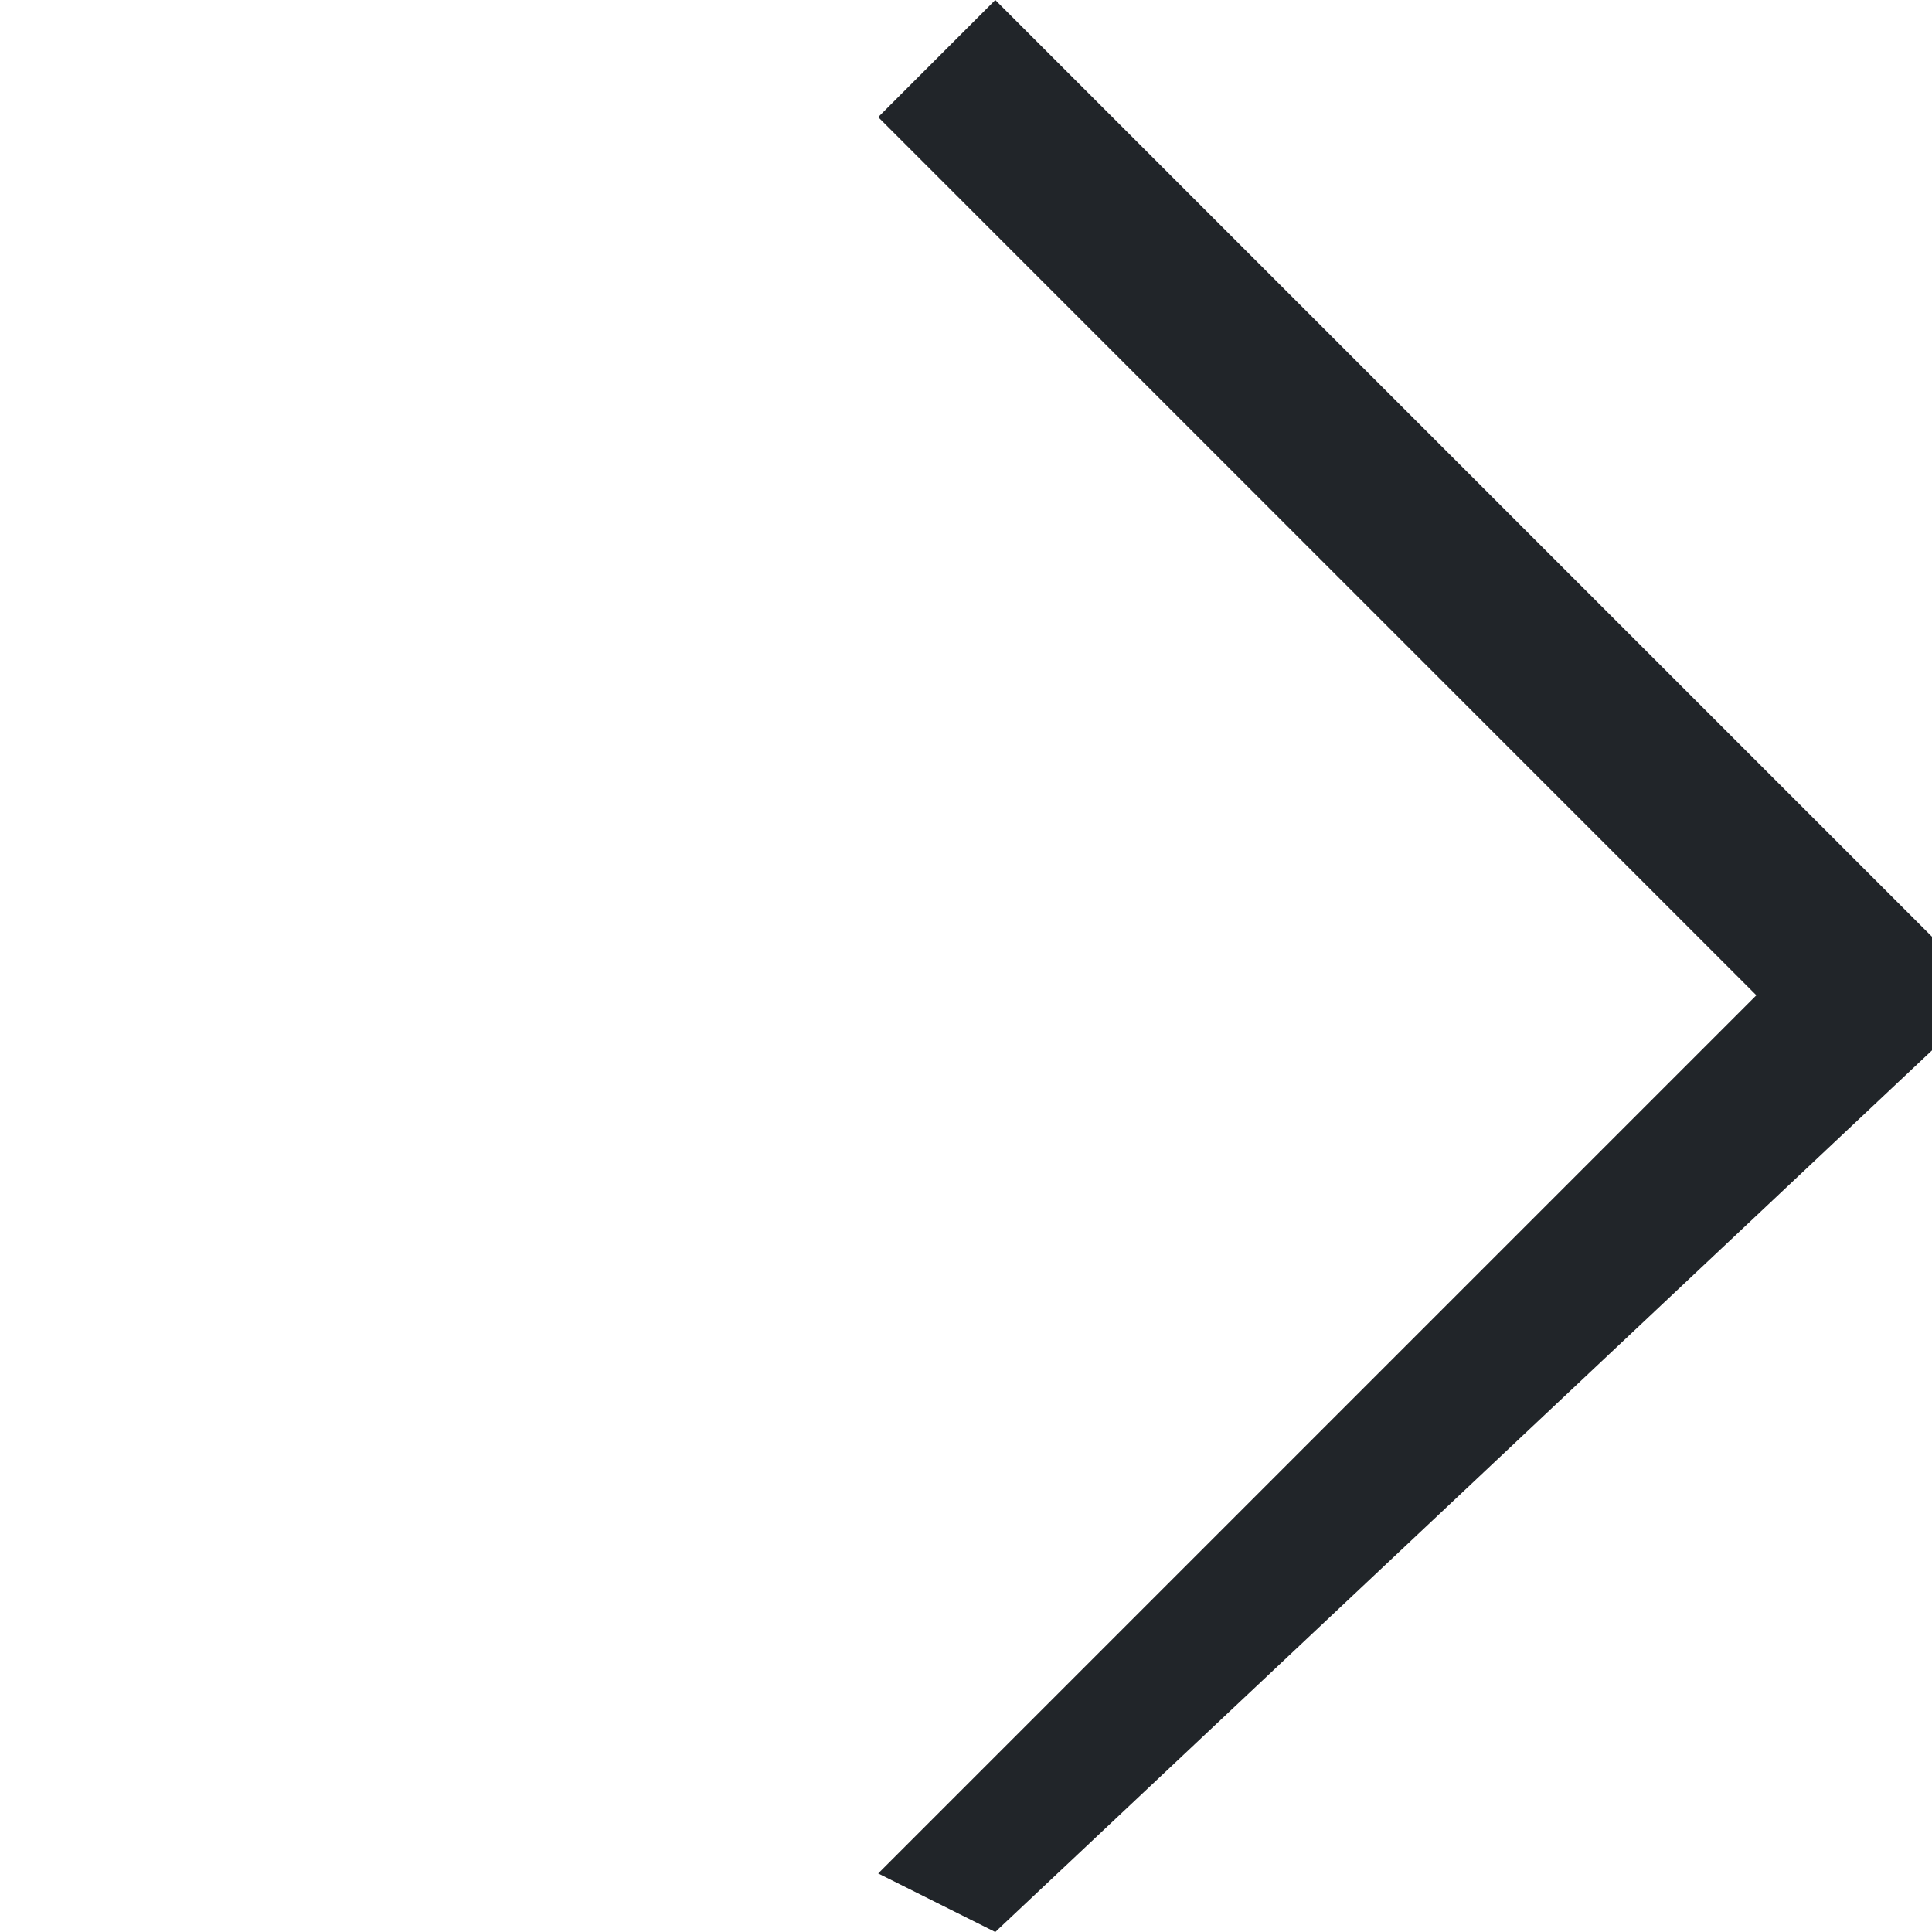 <?xml version="1.0" encoding="utf-8"?>
<!-- Generator: Adobe Illustrator 25.2.0, SVG Export Plug-In . SVG Version: 6.00 Build 0)  -->
<svg version="1.1" id="Layer_1" xmlns="http://www.w3.org/2000/svg" xmlns:xlink="http://www.w3.org/1999/xlink" x="0px" y="0px"
	 viewBox="0 0 3.3 3.3" style="enable-background:new 0 0 3.3 3.3;" xml:space="preserve">
<style type="text/css">
	.st0{fill:#212529;}
</style>
<g>
	<polygon class="st0" points="1.7,0 1.5,0.2 2.9,1.6 2.9,1.6 3,1.7 2.9,1.8 2.9,1.8 1.5,3.2 1.7,3.3 3.4,1.7 	"/>
</g>
</svg>
